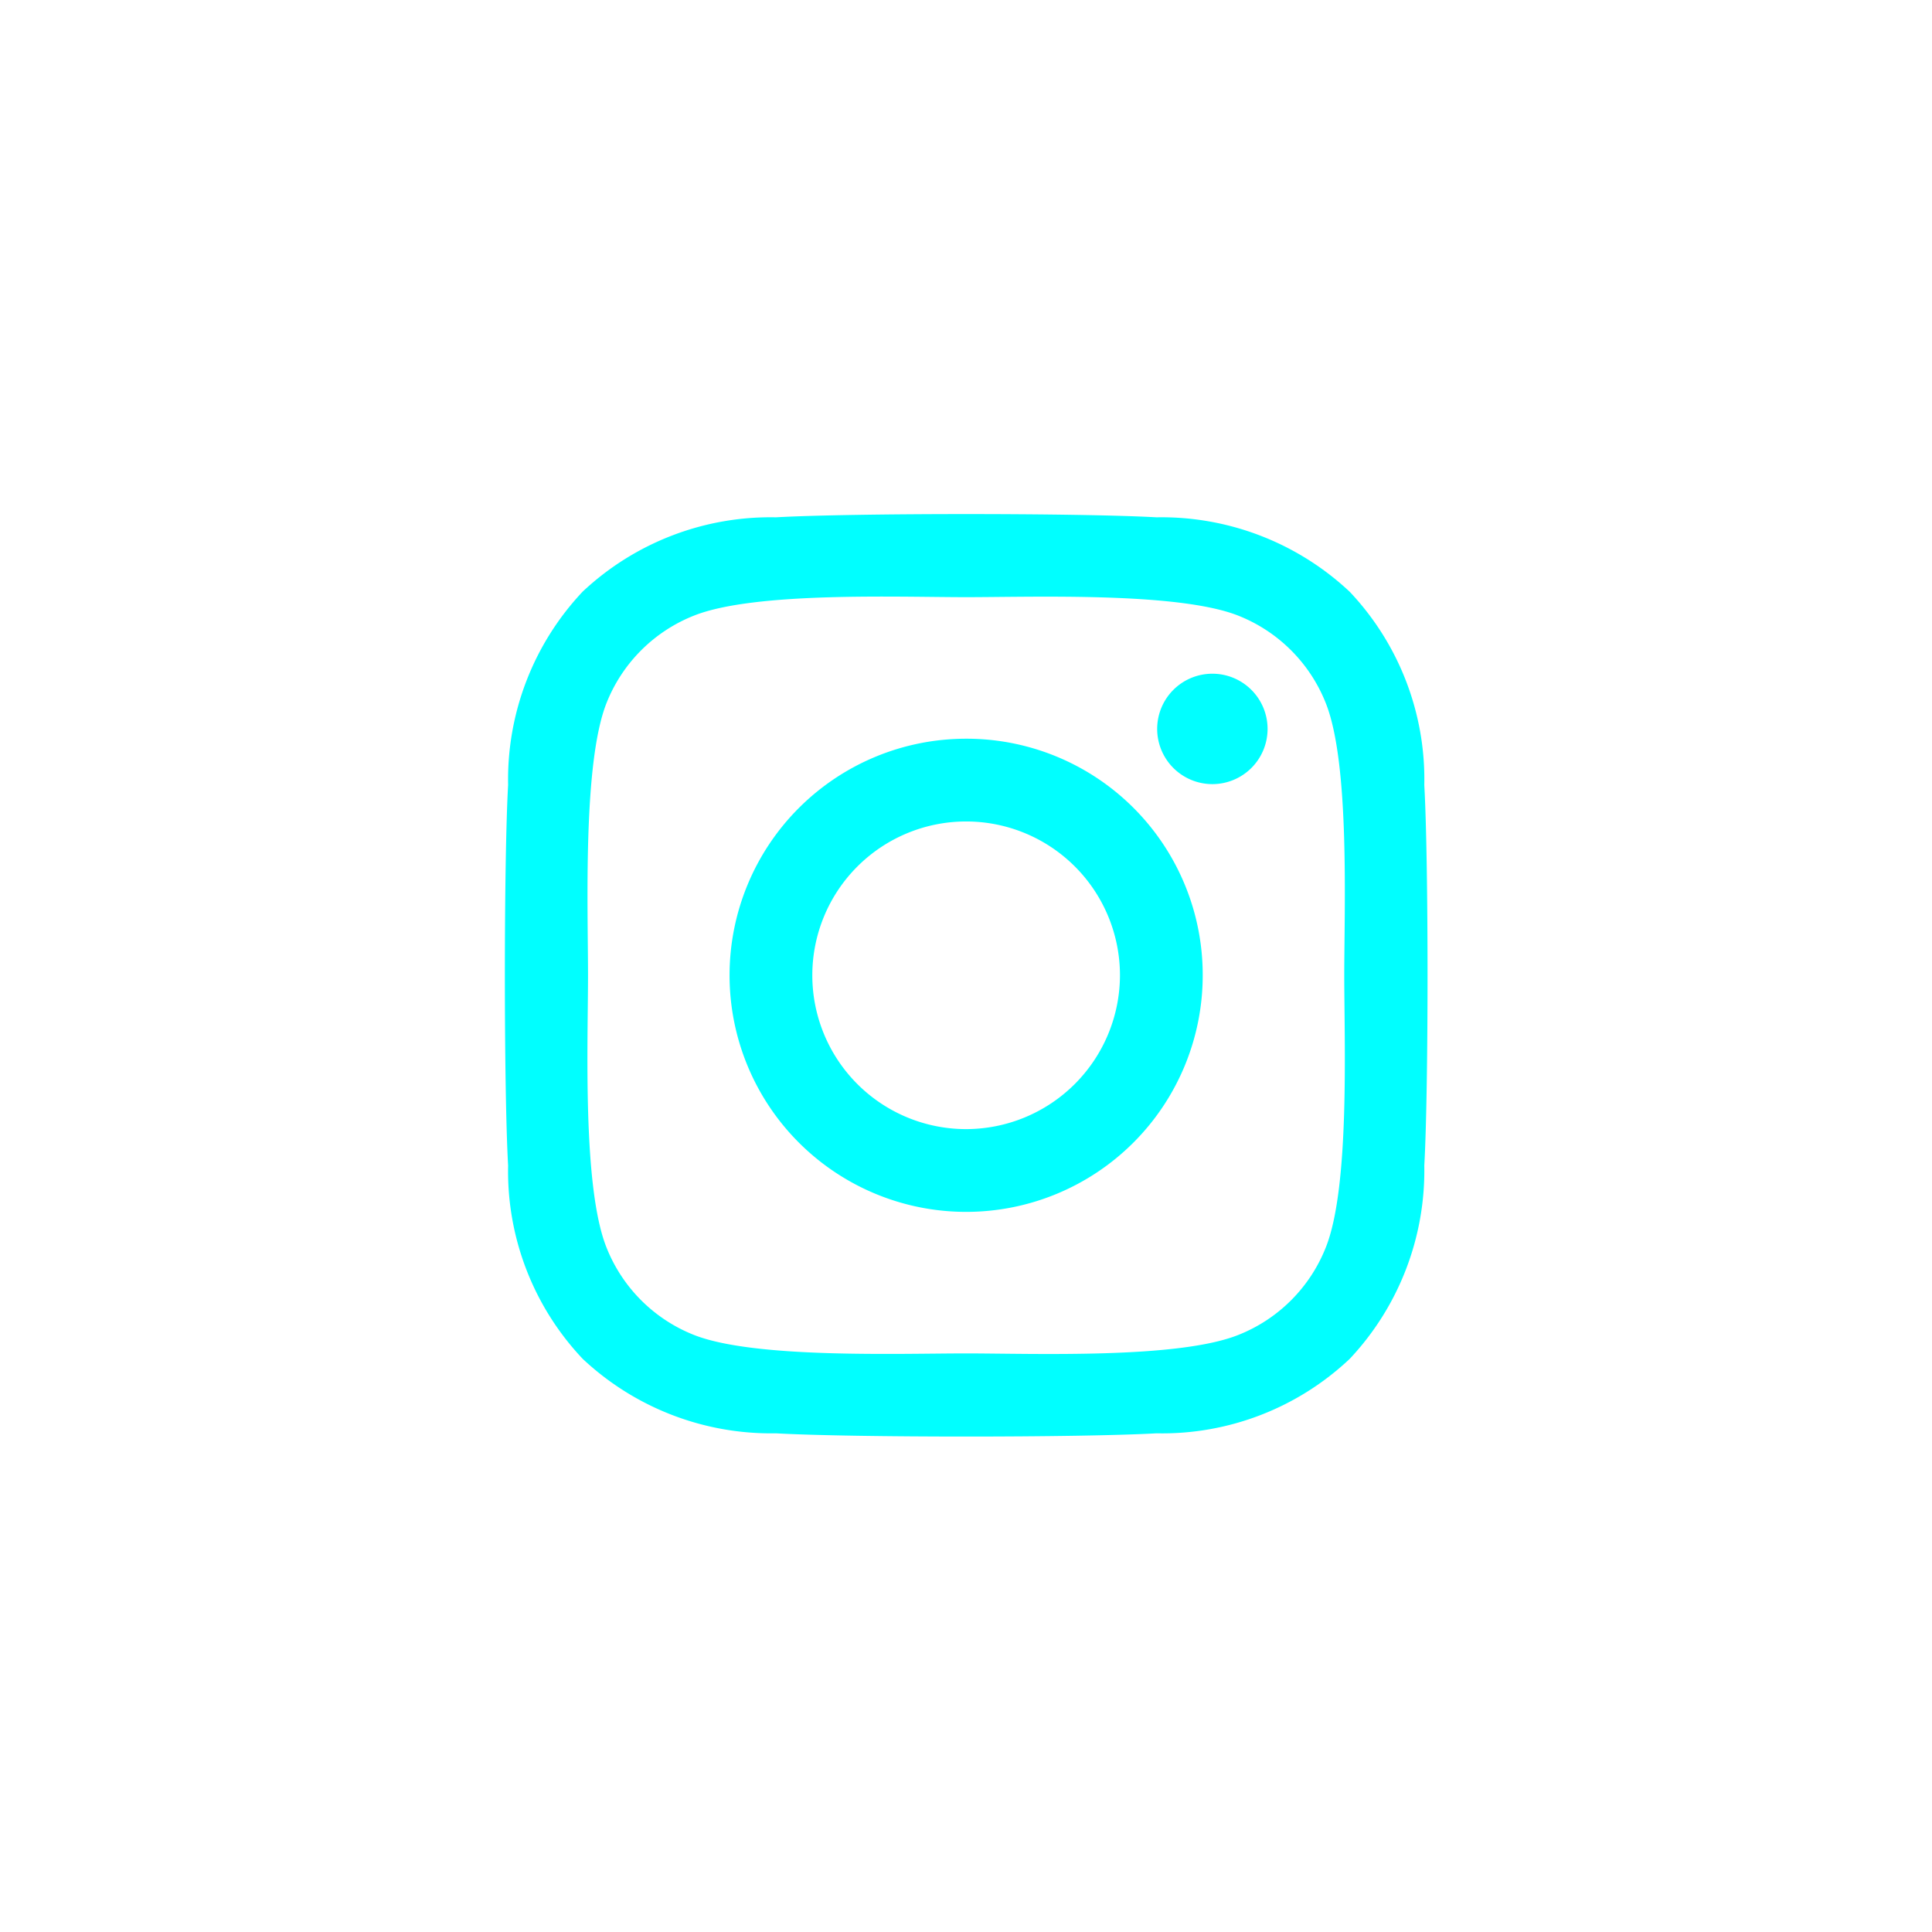 <svg xmlns="http://www.w3.org/2000/svg" xmlns:xlink="http://www.w3.org/1999/xlink" width="42" height="42" viewBox="0 0 42 42">
  <defs>
    <filter id="Ellipse_47">
      <feOffset dy="2" input="SourceAlpha"/>
      <feGaussianBlur stdDeviation="3" result="blur"/>
      <feFlood flood-color="aqua" result="color"/>
      <feComposite operator="out" in="SourceGraphic" in2="blur"/>
      <feComposite operator="in" in="color"/>
      <feComposite operator="in" in2="SourceGraphic"/>
    </filter>
  </defs>
  <g id="Social" transform="translate(0 0.203)">
    <g transform="matrix(1, 0, 0, 1, 0, -0.2)" filter="url(#Ellipse_47)">
      <circle id="Ellipse_47-2" data-name="Ellipse 47" cx="21" cy="21" r="21" fill="#fff"/>
    </g>
    <path id="Icon_awesome-instagram" data-name="Icon awesome-instagram" d="M10.03,7.125a5.143,5.143,0,1,0,5.143,5.143A5.135,5.135,0,0,0,10.03,7.125Zm0,8.487a3.344,3.344,0,1,1,3.344-3.344A3.35,3.35,0,0,1,10.03,15.612Zm6.553-8.7a1.2,1.2,0,1,1-1.2-1.2A1.2,1.2,0,0,1,16.583,6.914ZM19.99,8.132a5.937,5.937,0,0,0-1.62-4.2,5.976,5.976,0,0,0-4.2-1.62c-1.656-.094-6.621-.094-8.277,0a5.967,5.967,0,0,0-4.2,1.616,5.956,5.956,0,0,0-1.62,4.2c-.094,1.656-.094,6.621,0,8.277a5.937,5.937,0,0,0,1.62,4.2,5.983,5.983,0,0,0,4.2,1.62c1.656.094,6.621.094,8.277,0a5.937,5.937,0,0,0,4.2-1.62,5.976,5.976,0,0,0,1.62-4.2c.094-1.656.094-6.616,0-8.272ZM17.85,18.181a3.385,3.385,0,0,1-1.907,1.907c-1.321.524-4.454.4-5.913.4s-4.6.116-5.913-.4a3.385,3.385,0,0,1-1.907-1.907c-.524-1.321-.4-4.454-.4-5.913s-.116-4.6.4-5.913A3.385,3.385,0,0,1,4.116,4.448c1.321-.524,4.454-.4,5.913-.4s4.6-.116,5.913.4A3.385,3.385,0,0,1,17.85,6.355c.524,1.321.4,4.454.4,5.913S18.374,16.865,17.85,18.181Z" transform="translate(10.973 8.731)" fill="aqua"/>
  </g>
</svg>
